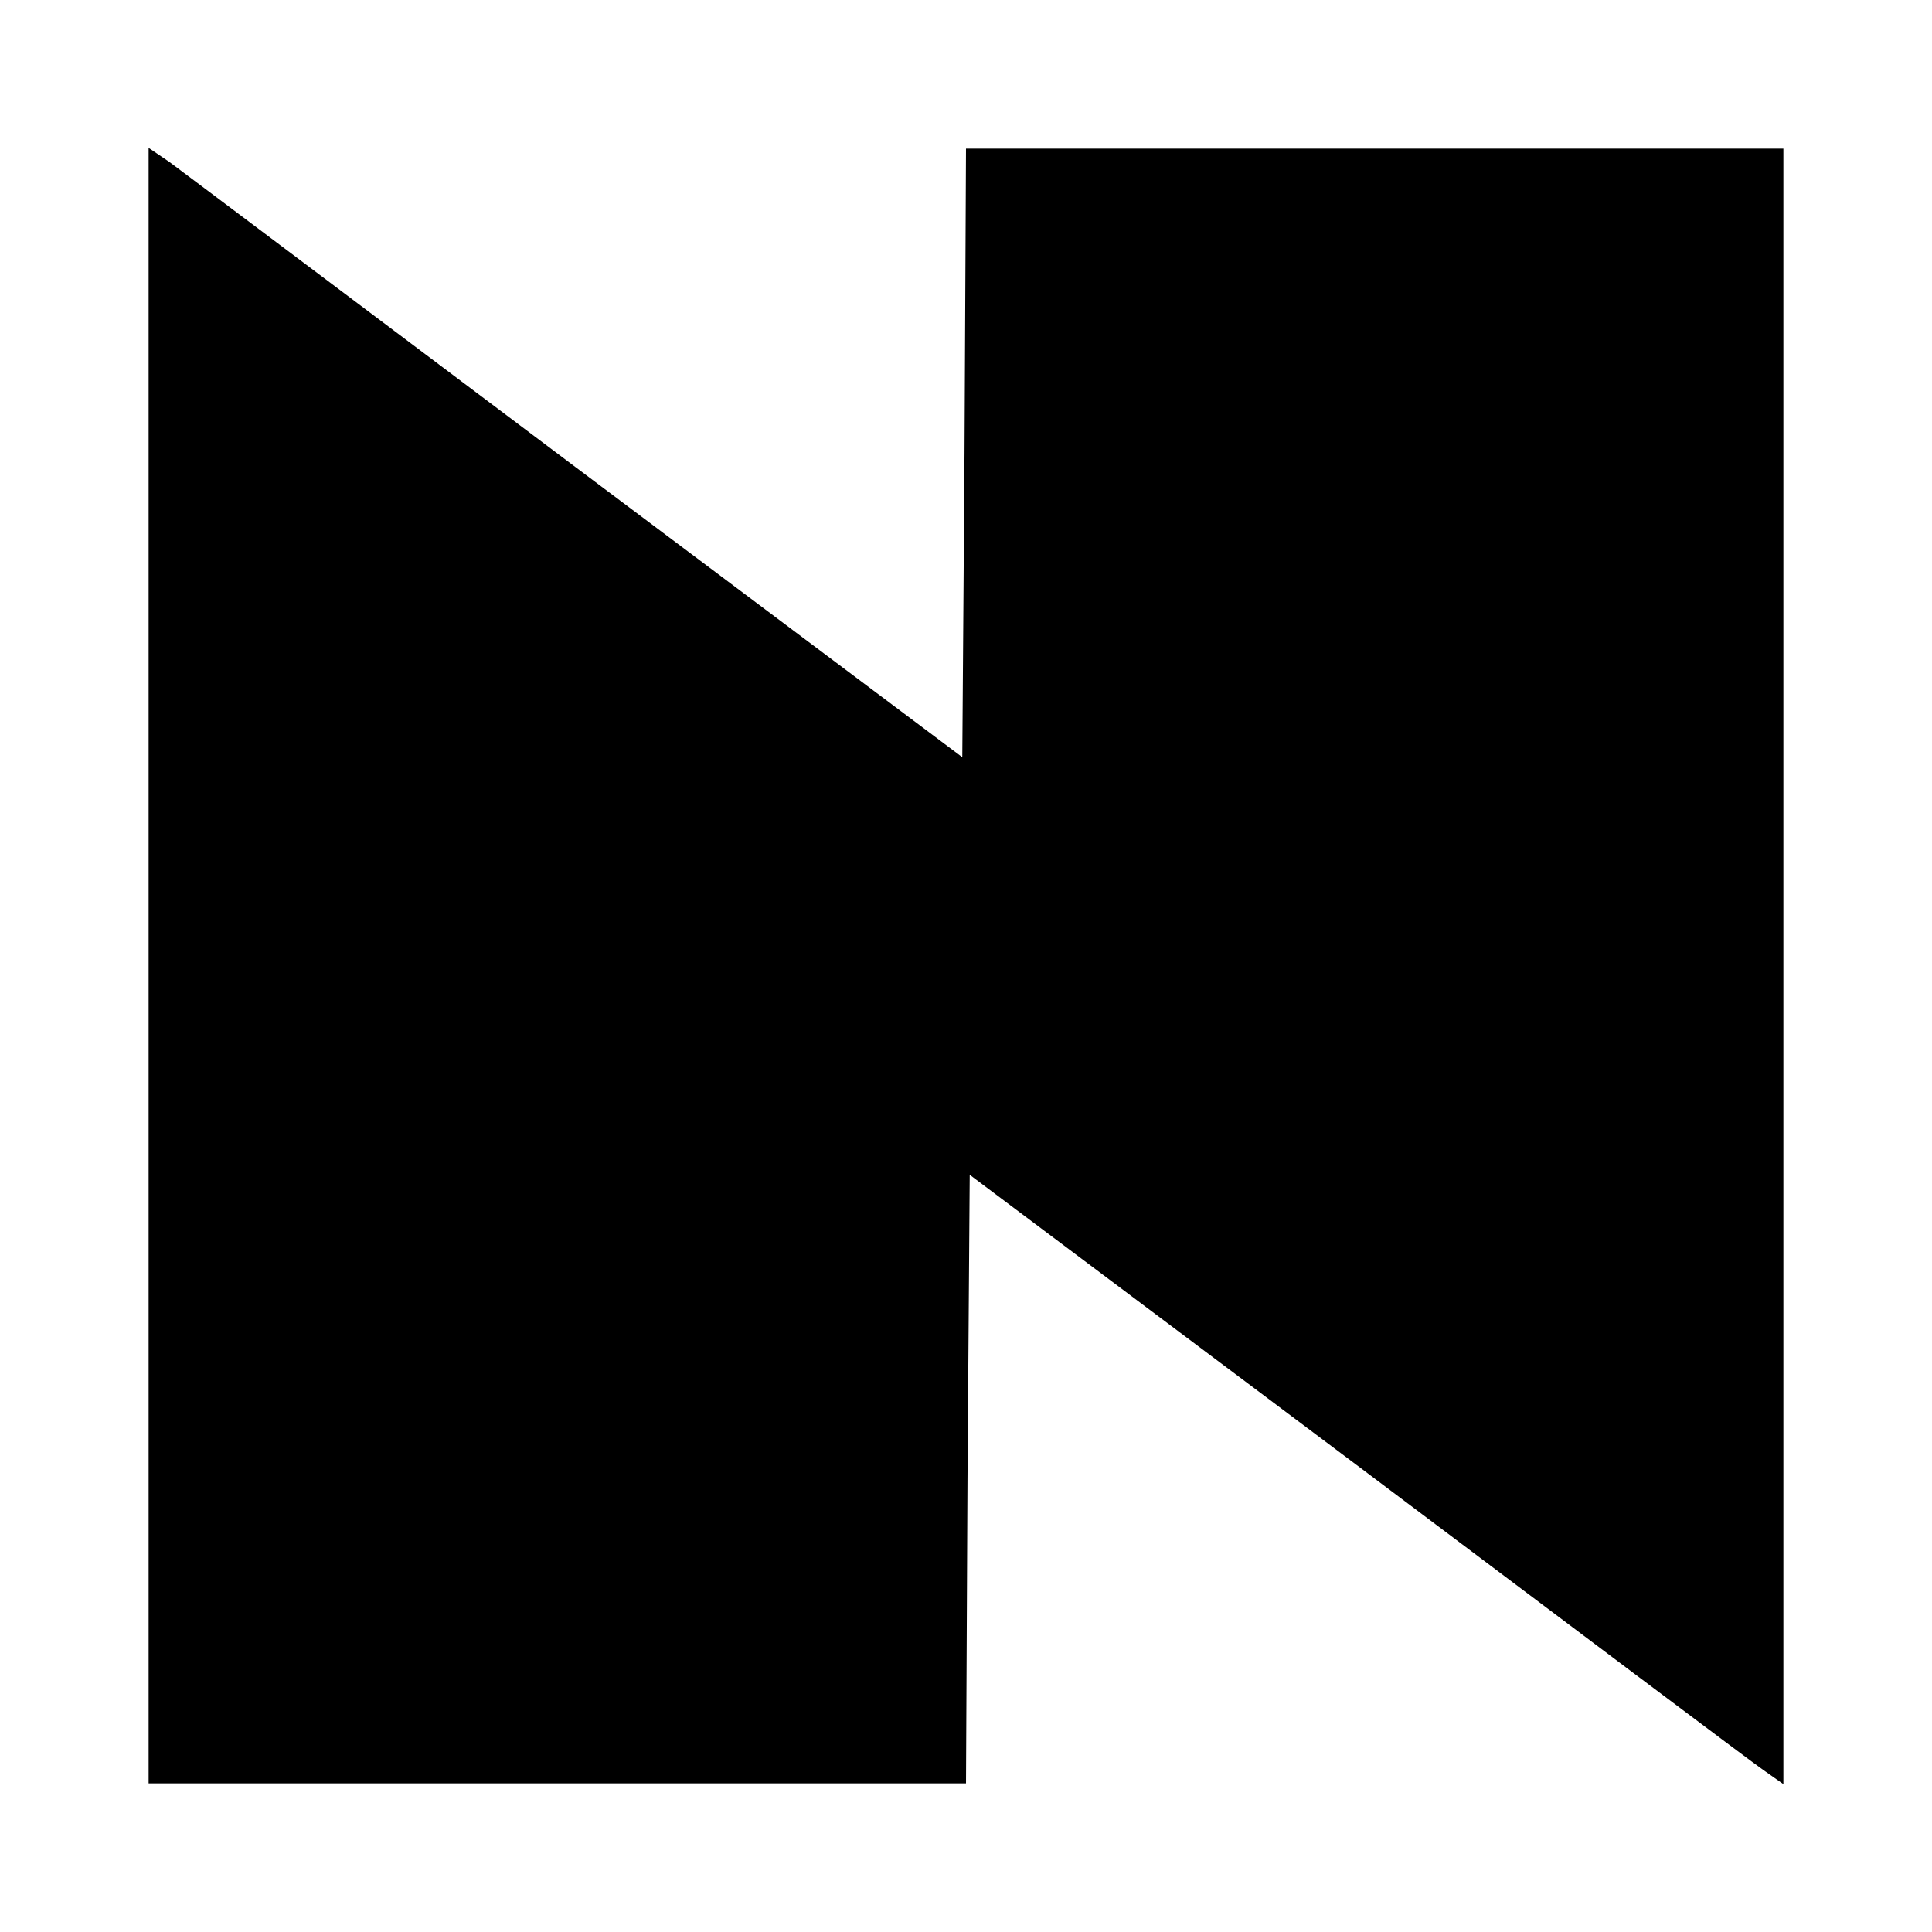 <?xml version="1.0" standalone="no"?>
<!DOCTYPE svg PUBLIC "-//W3C//DTD SVG 20010904//EN"
 "http://www.w3.org/TR/2001/REC-SVG-20010904/DTD/svg10.dtd">
<svg version="1.0" xmlns="http://www.w3.org/2000/svg"
 width="260pt" height="260pt" viewBox="0 0 260 260"
 preserveAspectRatio="xMidYMid meet">
<g transform="translate(0,260) scale(0.1,-0.1)"
fill="#000000" stroke="none">
<path d="M200 1301 l0 -1101 550 0 550 0 2 409 3 410 520 -390 c286 -215 532
-400 548 -411 l27 -19 0 1100 0 1101 -550 0 -550 0 -2 -409 -3 -410 -520 390
c-286 215 -532 400 -547 411 l-28 19 0 -1100z"/>
</g>
</svg>
